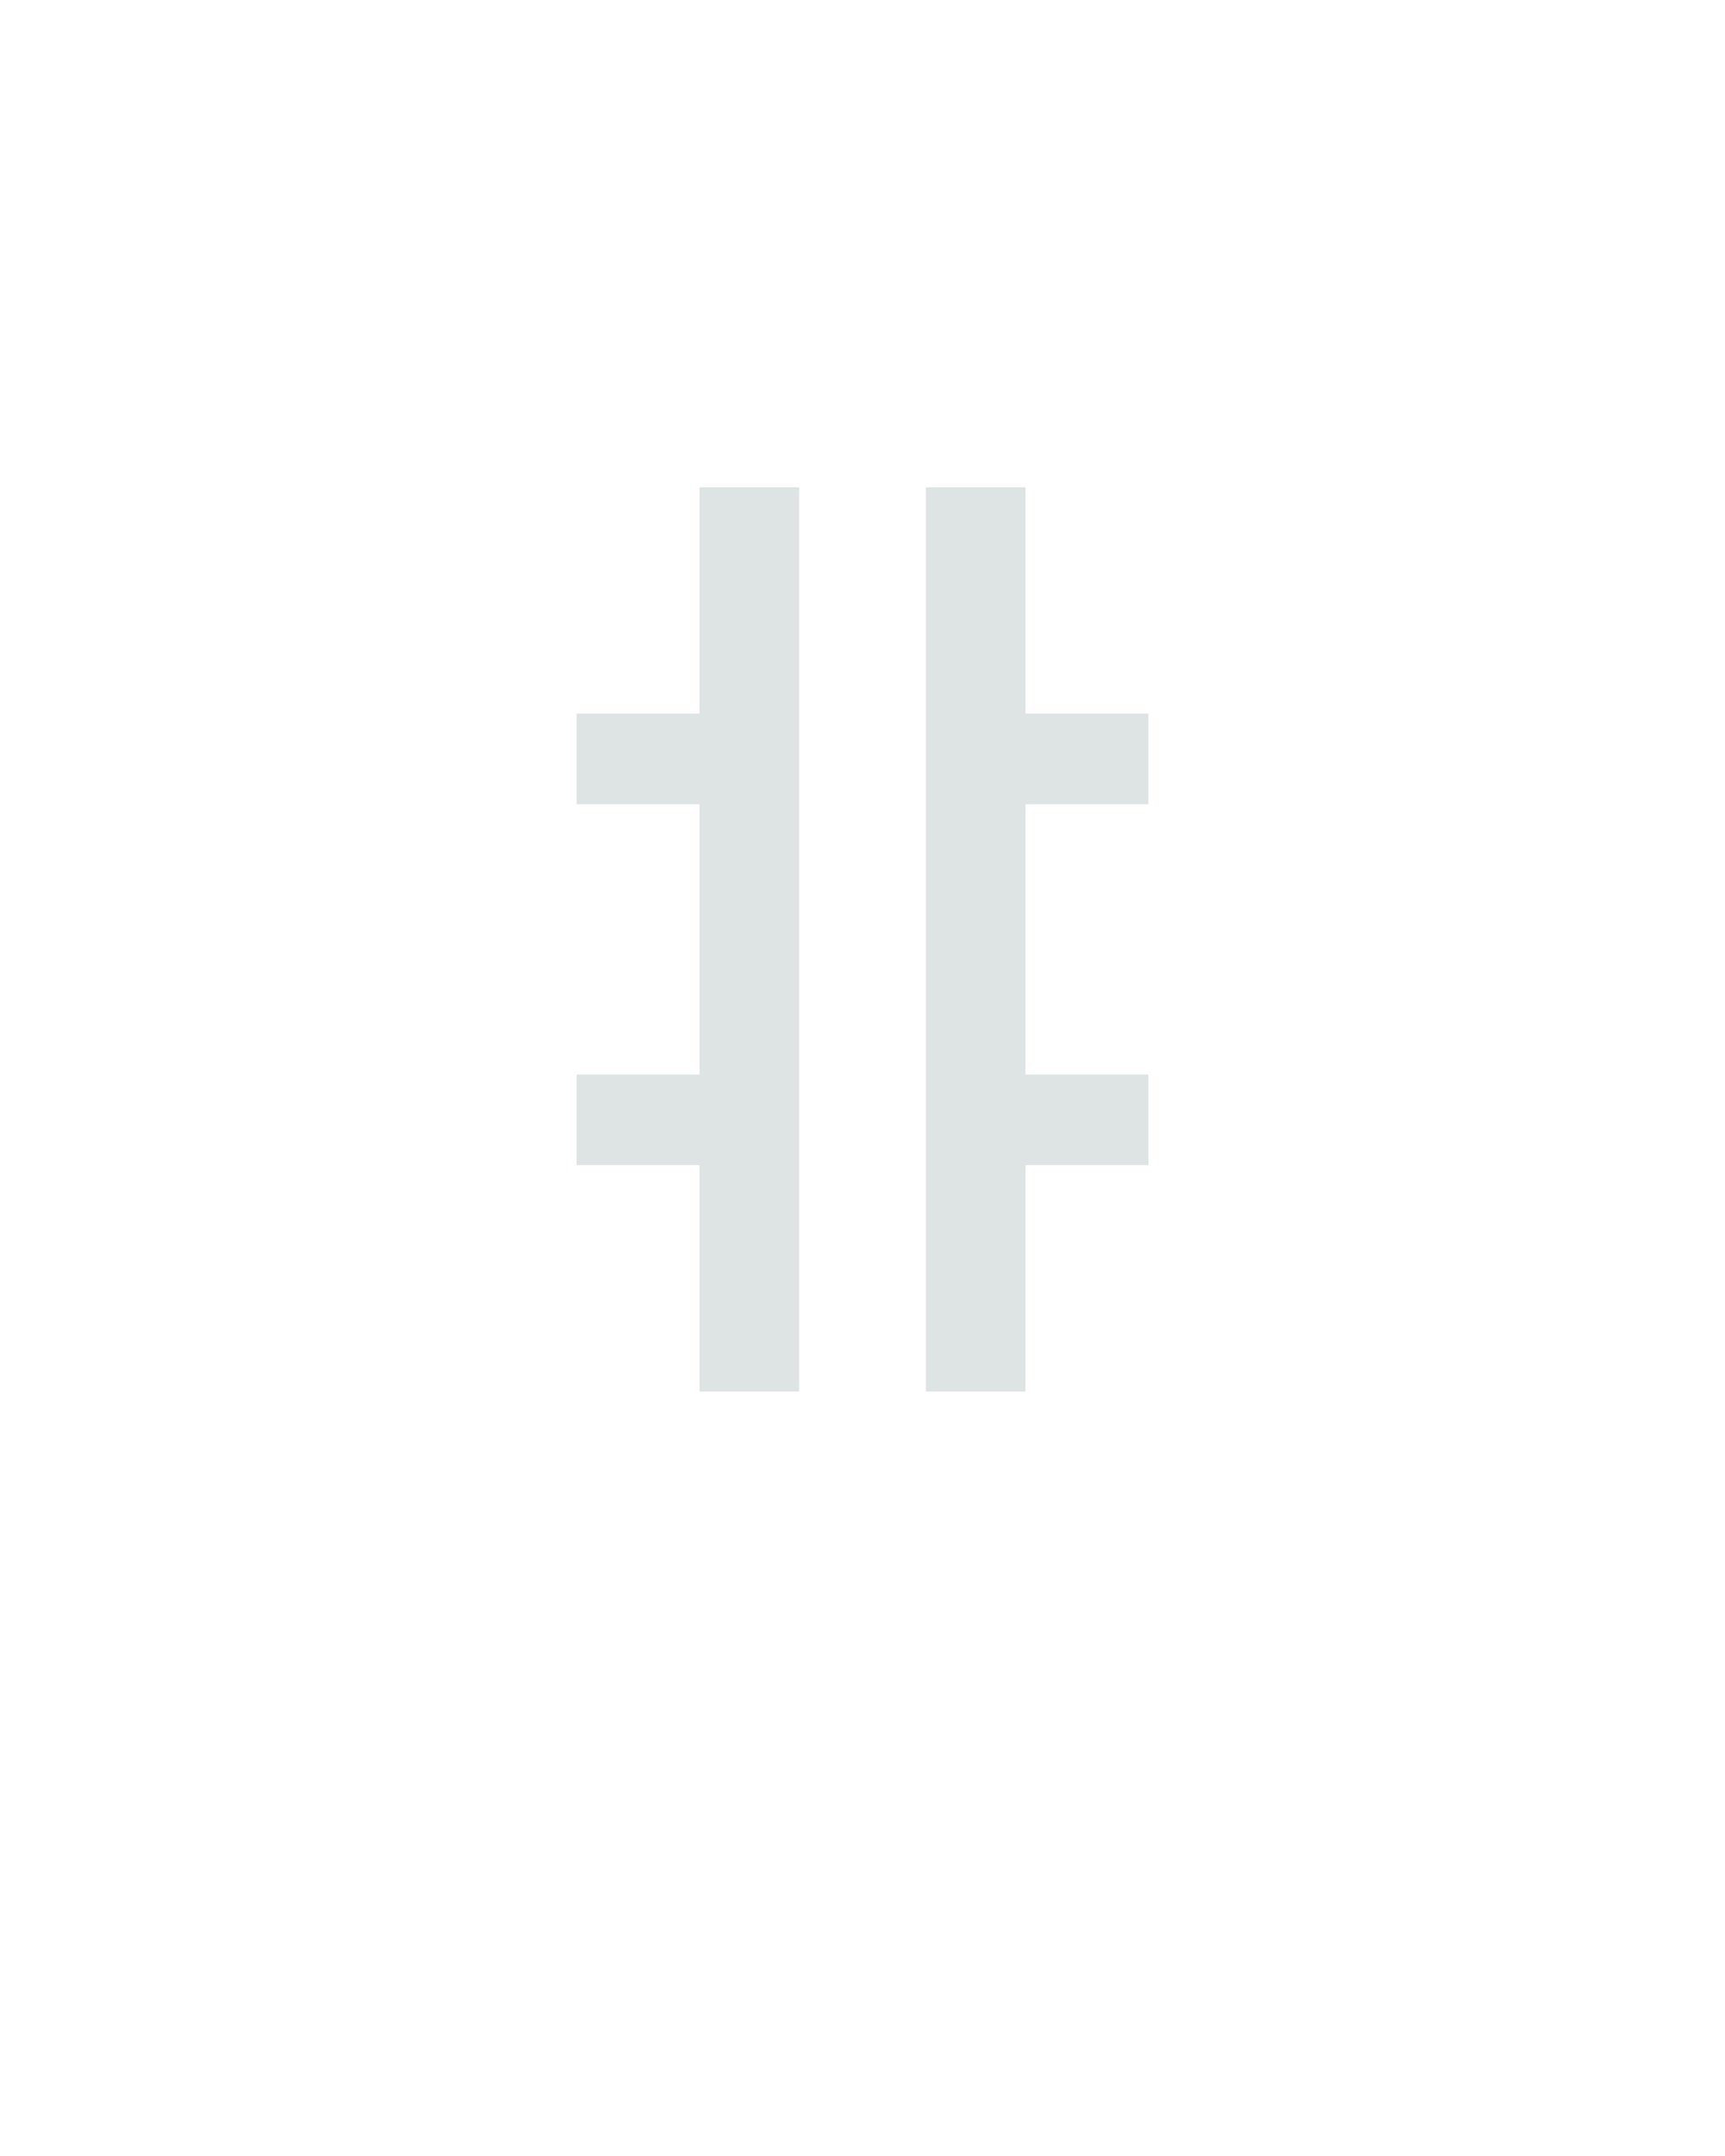 <?xml version="1.0" encoding="UTF-8" standalone="no"?>
<svg height="160" viewBox="0 0 128 160" width="128" xmlns="http://www.w3.org/2000/svg">
<defs>
<path d="M 299 -18 L 299 -717 L 376 -717 L 376 -542 L 471 -542 L 471 -472 L 376 -472 L 376 -263 L 471 -263 L 471 -193 L 376 -193 L 376 -18 Z M 124 -18 L 124 -193 L 29 -193 L 29 -263 L 124 -263 L 124 -472 L 29 -472 L 29 -542 L 124 -542 L 124 -717 L 201 -717 L 201 -18 Z " id="path1"/>
</defs>
<g data-source-text="#" fill="#dee4e3" transform="translate(40 104.992) rotate(0) scale(0.096)">
<use href="#path1" transform="translate(0 0)"/>
</g>
</svg>